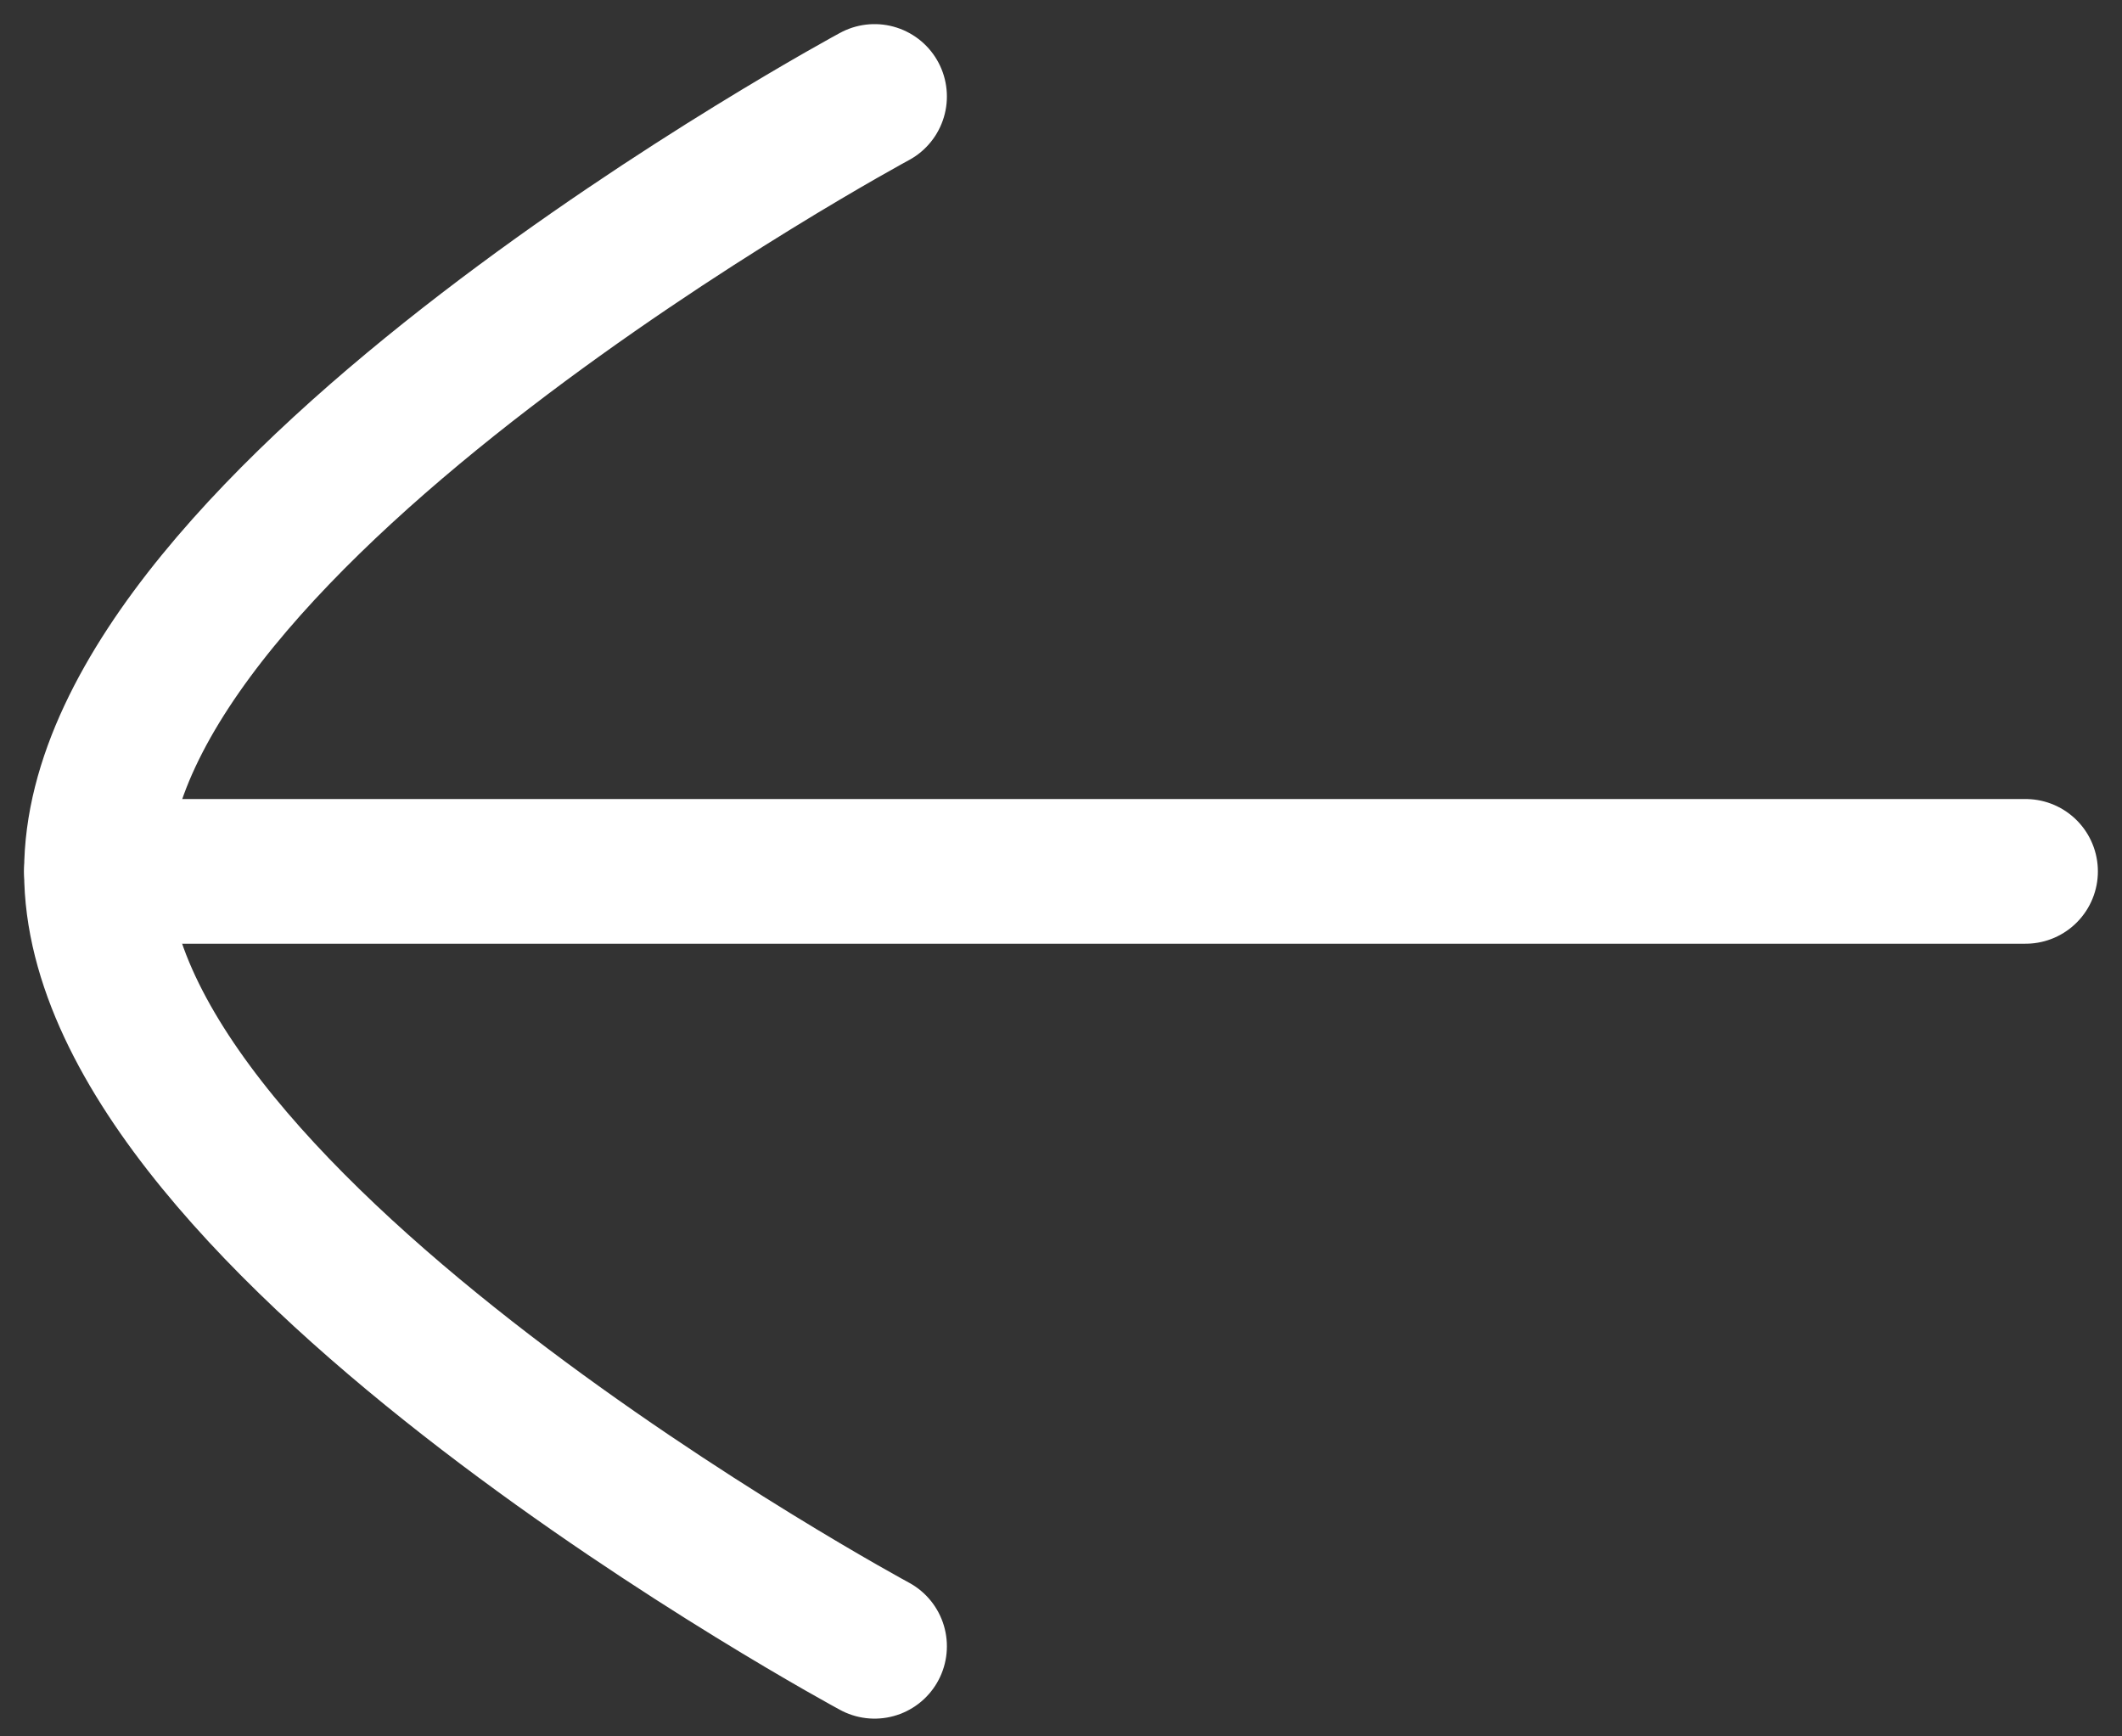 <svg width="22" height="18" viewBox="0 0 22 18" fill="none" xmlns="http://www.w3.org/2000/svg">
<rect x="0" y="0" width="22" height="18" fill="#333333" stroke="none"/>
<path d="M1 9.033L21 9.033" stroke="white" stroke-width="1.5" stroke-linecap="round" stroke-linejoin="round"/>
<path d="M9.067 17.066C9.067 17.066 1 12.718 1 9.035C1 5.35 9.067 1 9.067 1" stroke="white" stroke-width="1.5" stroke-linecap="round" stroke-linejoin="round"/>
</svg>
